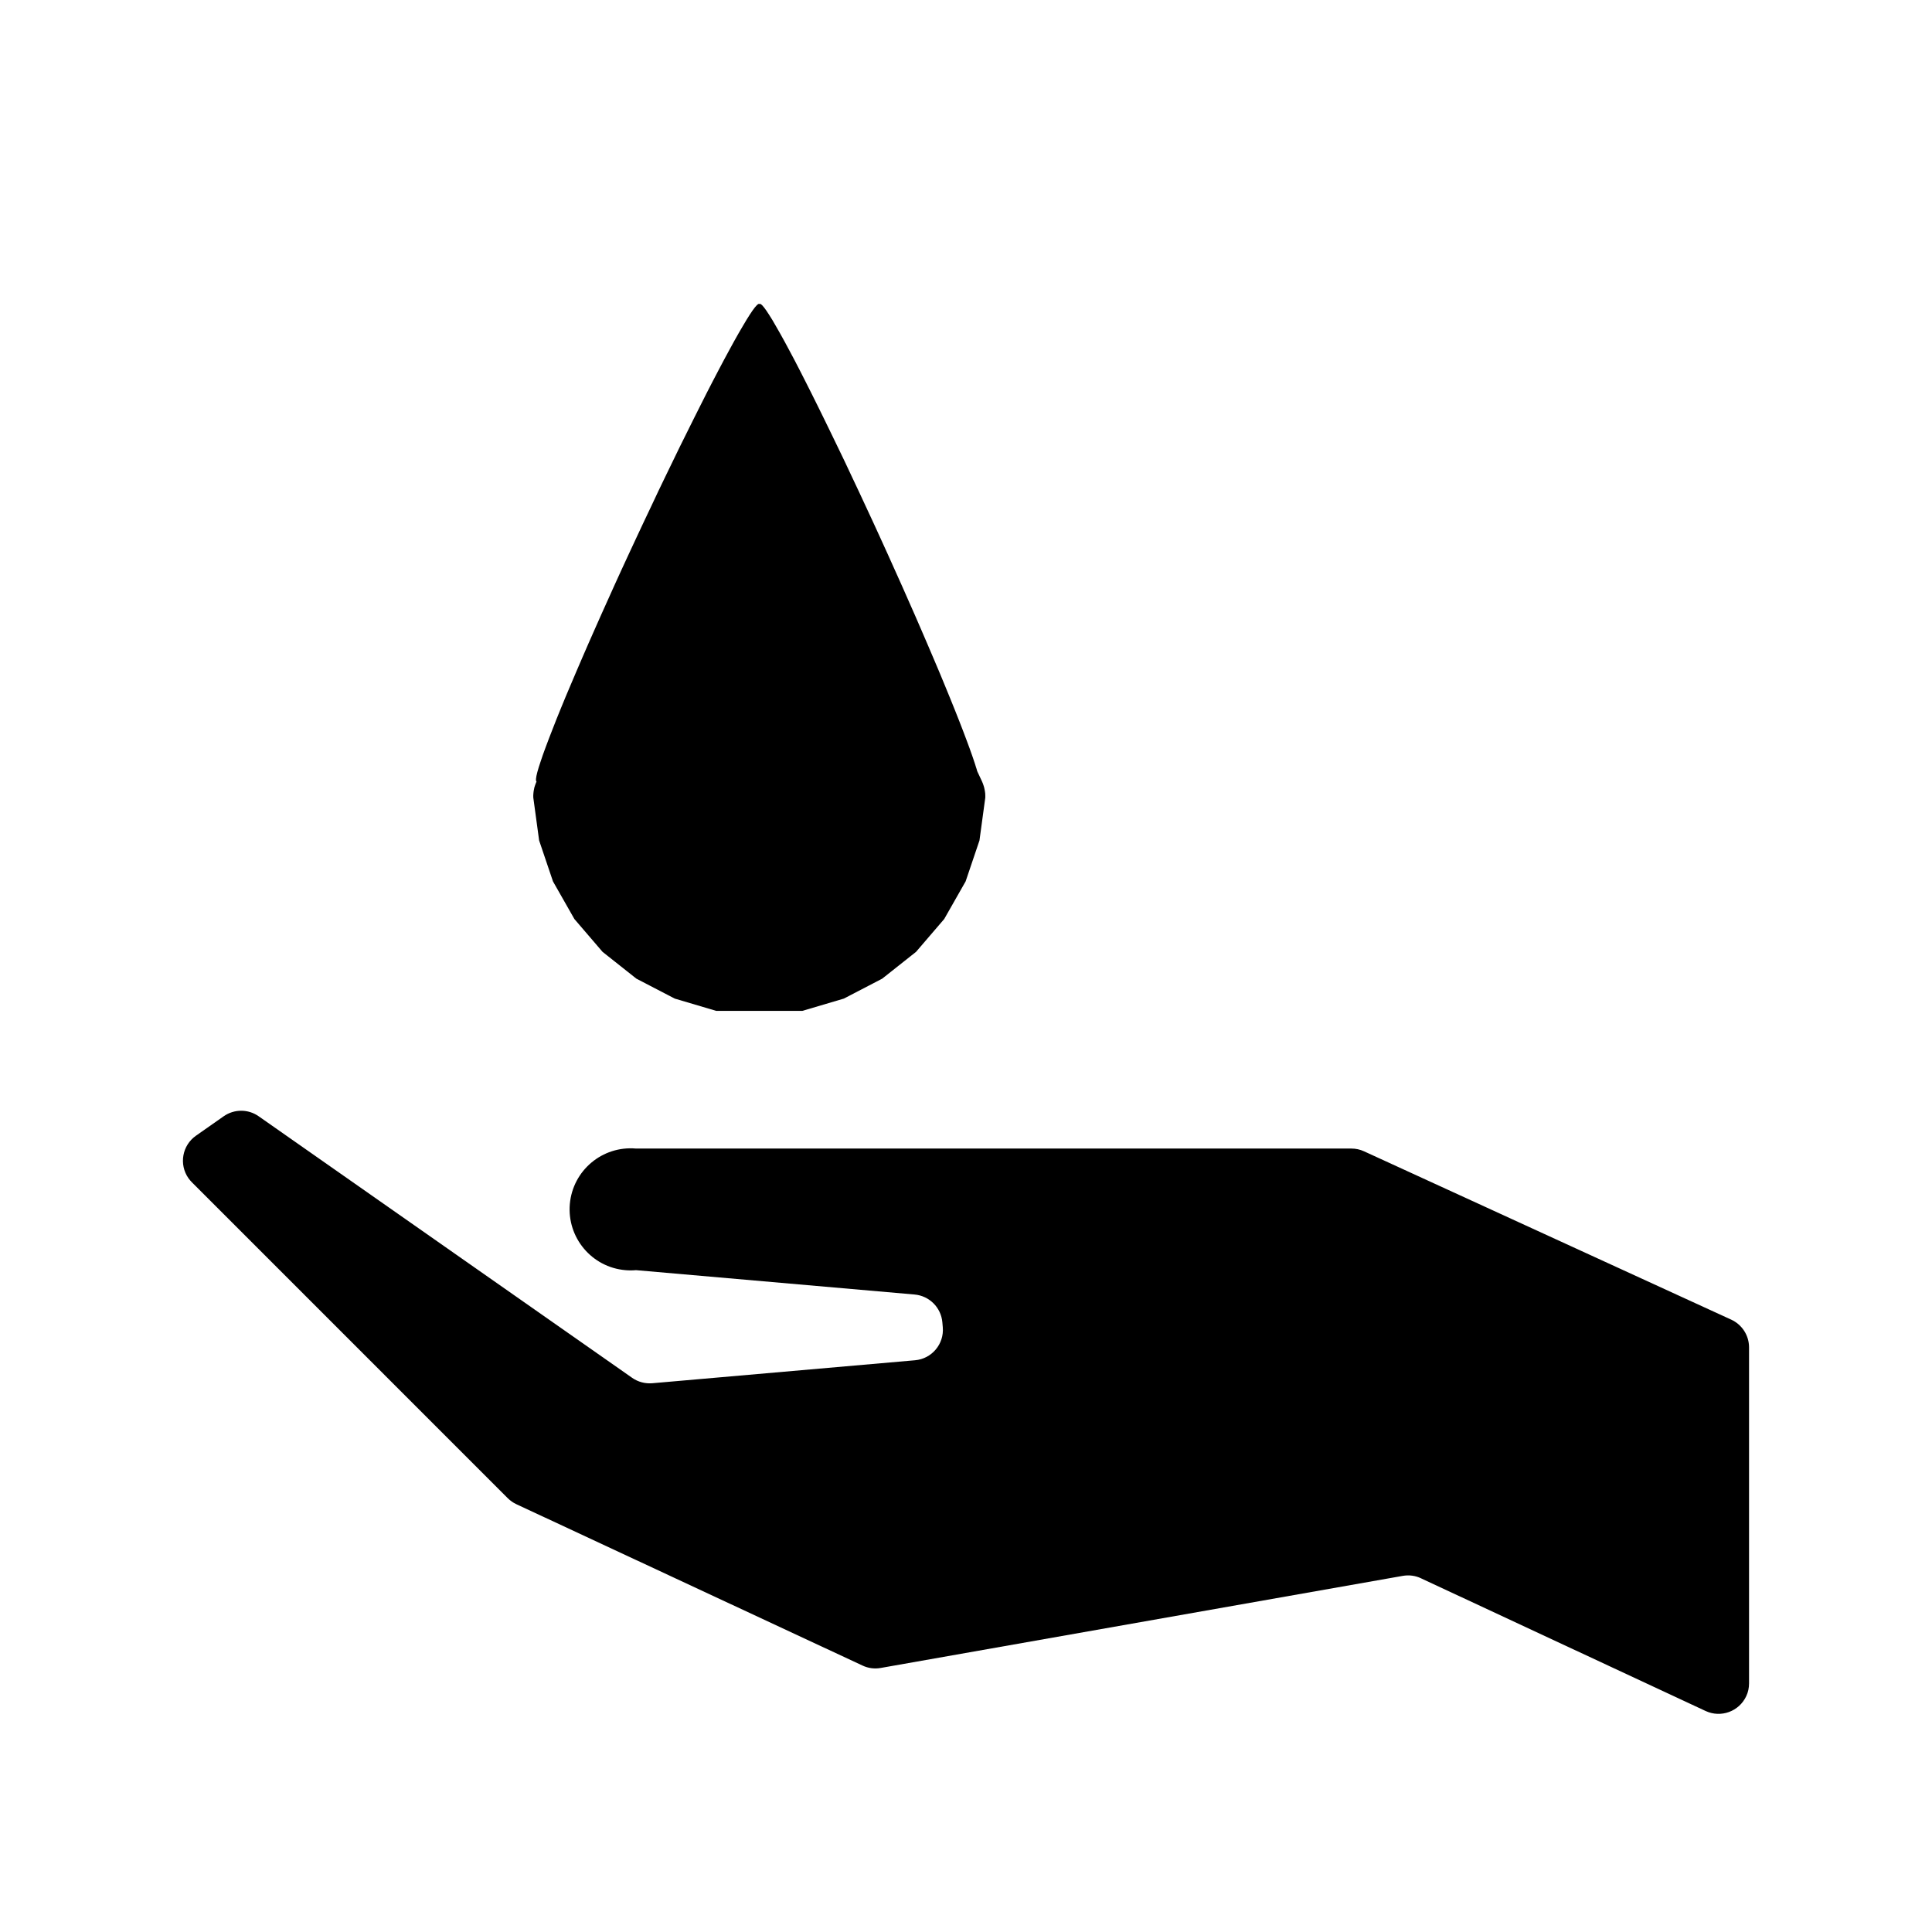 <?xml version="1.0" encoding="UTF-8"?>
<!-- The Best Svg Icon site in the world: iconSvg.co, Visit us! https://iconsvg.co -->
<svg fill="#000000" width="800px" height="800px" version="1.1" viewBox="144 144 512 512" xmlns="http://www.w3.org/2000/svg">
 <g>
  <path d="m520.61 562.28 75.406 35.156c4.047 1.879 8.852 0.125 10.746-3.914 0.516-1.074 0.754-2.242 0.754-3.414v-89.039c0-3.16-1.848-6.031-4.727-7.352l-97.301-44.605c-1.062-0.492-2.207-0.734-3.367-0.734h-189.57c-8.914-0.777-16.746 5.789-17.539 14.699-0.77 8.902 5.812 16.758 14.711 17.527 0.934 0.086 1.883 0.086 2.828 0l73.816 6.457c3.918 0.344 7.023 3.449 7.367 7.352l0.113 1.312c0.395 4.438-2.906 8.379-7.352 8.758l-69.617 6.09c-1.895 0.156-3.777-0.336-5.34-1.426l-98.98-69.316c-2.777-1.961-6.492-1.961-9.289 0l-7.332 5.141c-3.668 2.57-4.551 7.617-1.996 11.266 0.289 0.395 0.57 0.734 0.918 1.09l83.691 83.699c0.664 0.66 1.441 1.215 2.293 1.605l91.723 42.754c1.496 0.711 3.176 0.938 4.82 0.645l138.38-24.41c1.664-0.285 3.348-0.066 4.848 0.66z"/>
  <path d="m391.46 318.63 1.543 3.637 1.422 3.441 1.336 3.254 1.238 3.066 1.145 2.883 1.039 2.68 0.945 2.5 0.852 2.297 0.324 0.922 0.309 0.863 0.281 0.816 0.258 0.781 0.246 0.727 0.207 0.676 0.207 0.629 0.156 0.57 1.289 2.75 0.207 0.504 0.18 0.516 0.16 0.523 0.117 0.535 0.098 0.535 0.074 0.551 0.02 0.551v0.535l-1.543 11.355-3.672 10.855-5.668 9.961-7.461 8.699-8.977 7.113-10.172 5.285-11 3.254h-22.809l-10.988-3.254-10.172-5.285-8.977-7.113-7.461-8.699-5.668-9.961-3.672-10.855-1.543-11.355-0.012-0.535 0.035-0.551 0.059-0.551 0.098-0.535 0.109-0.535 0.168-0.523 0.188-0.516 0.207-0.504-0.137-0.23v-0.488l0.109-0.746 0.238-1.02 0.371-1.281 0.504-1.543 0.613-1.809 0.754-2.066 0.867-2.297 0.969-2.492 1.047-2.672 1.164-2.867 1.258-3.055 1.375-3.246 1.457-3.43 1.562-3.629 1.633-3.758 1.684-3.812 1.723-3.883 1.777-3.945 1.805-4.012 1.863-4.082 1.914-4.141 1.961-4.207 1.965-4.195 1.961-4.125 1.902-4.043 1.91-3.965 1.891-3.894 1.855-3.824 1.855-3.734 1.82-3.664 1.773-3.531 1.676-3.324 1.613-3.129 1.535-2.938 1.445-2.731 1.367-2.527 1.281-2.344 1.203-2.137 1.109-1.898 0.977-1.641 0.863-1.375 0.734-1.094 0.629-0.84 0.504-0.574 0.383-0.316 0.258-0.035c0.059 0.035 0.07 0.047 0.07 0.047 0.051-0.047 0.059-0.047 0.059-0.047l0.266 0.047 0.371 0.301 0.492 0.574 0.629 0.852 0.727 1.109 0.863 1.375 0.957 1.656 1.094 1.91 1.188 2.144 1.258 2.344 1.355 2.543 1.422 2.75 1.496 2.938 1.582 3.141 1.668 3.352 1.738 3.531 1.793 3.684 1.82 3.758 1.844 3.824 1.84 3.918 1.879 3.977 1.891 4.07 1.926 4.141 1.926 4.207 1.926 4.231 1.863 4.152 1.844 4.098 1.773 4.019 1.754 3.965 1.688 3.894 1.648 3.824z"/>
 </g>
</svg>